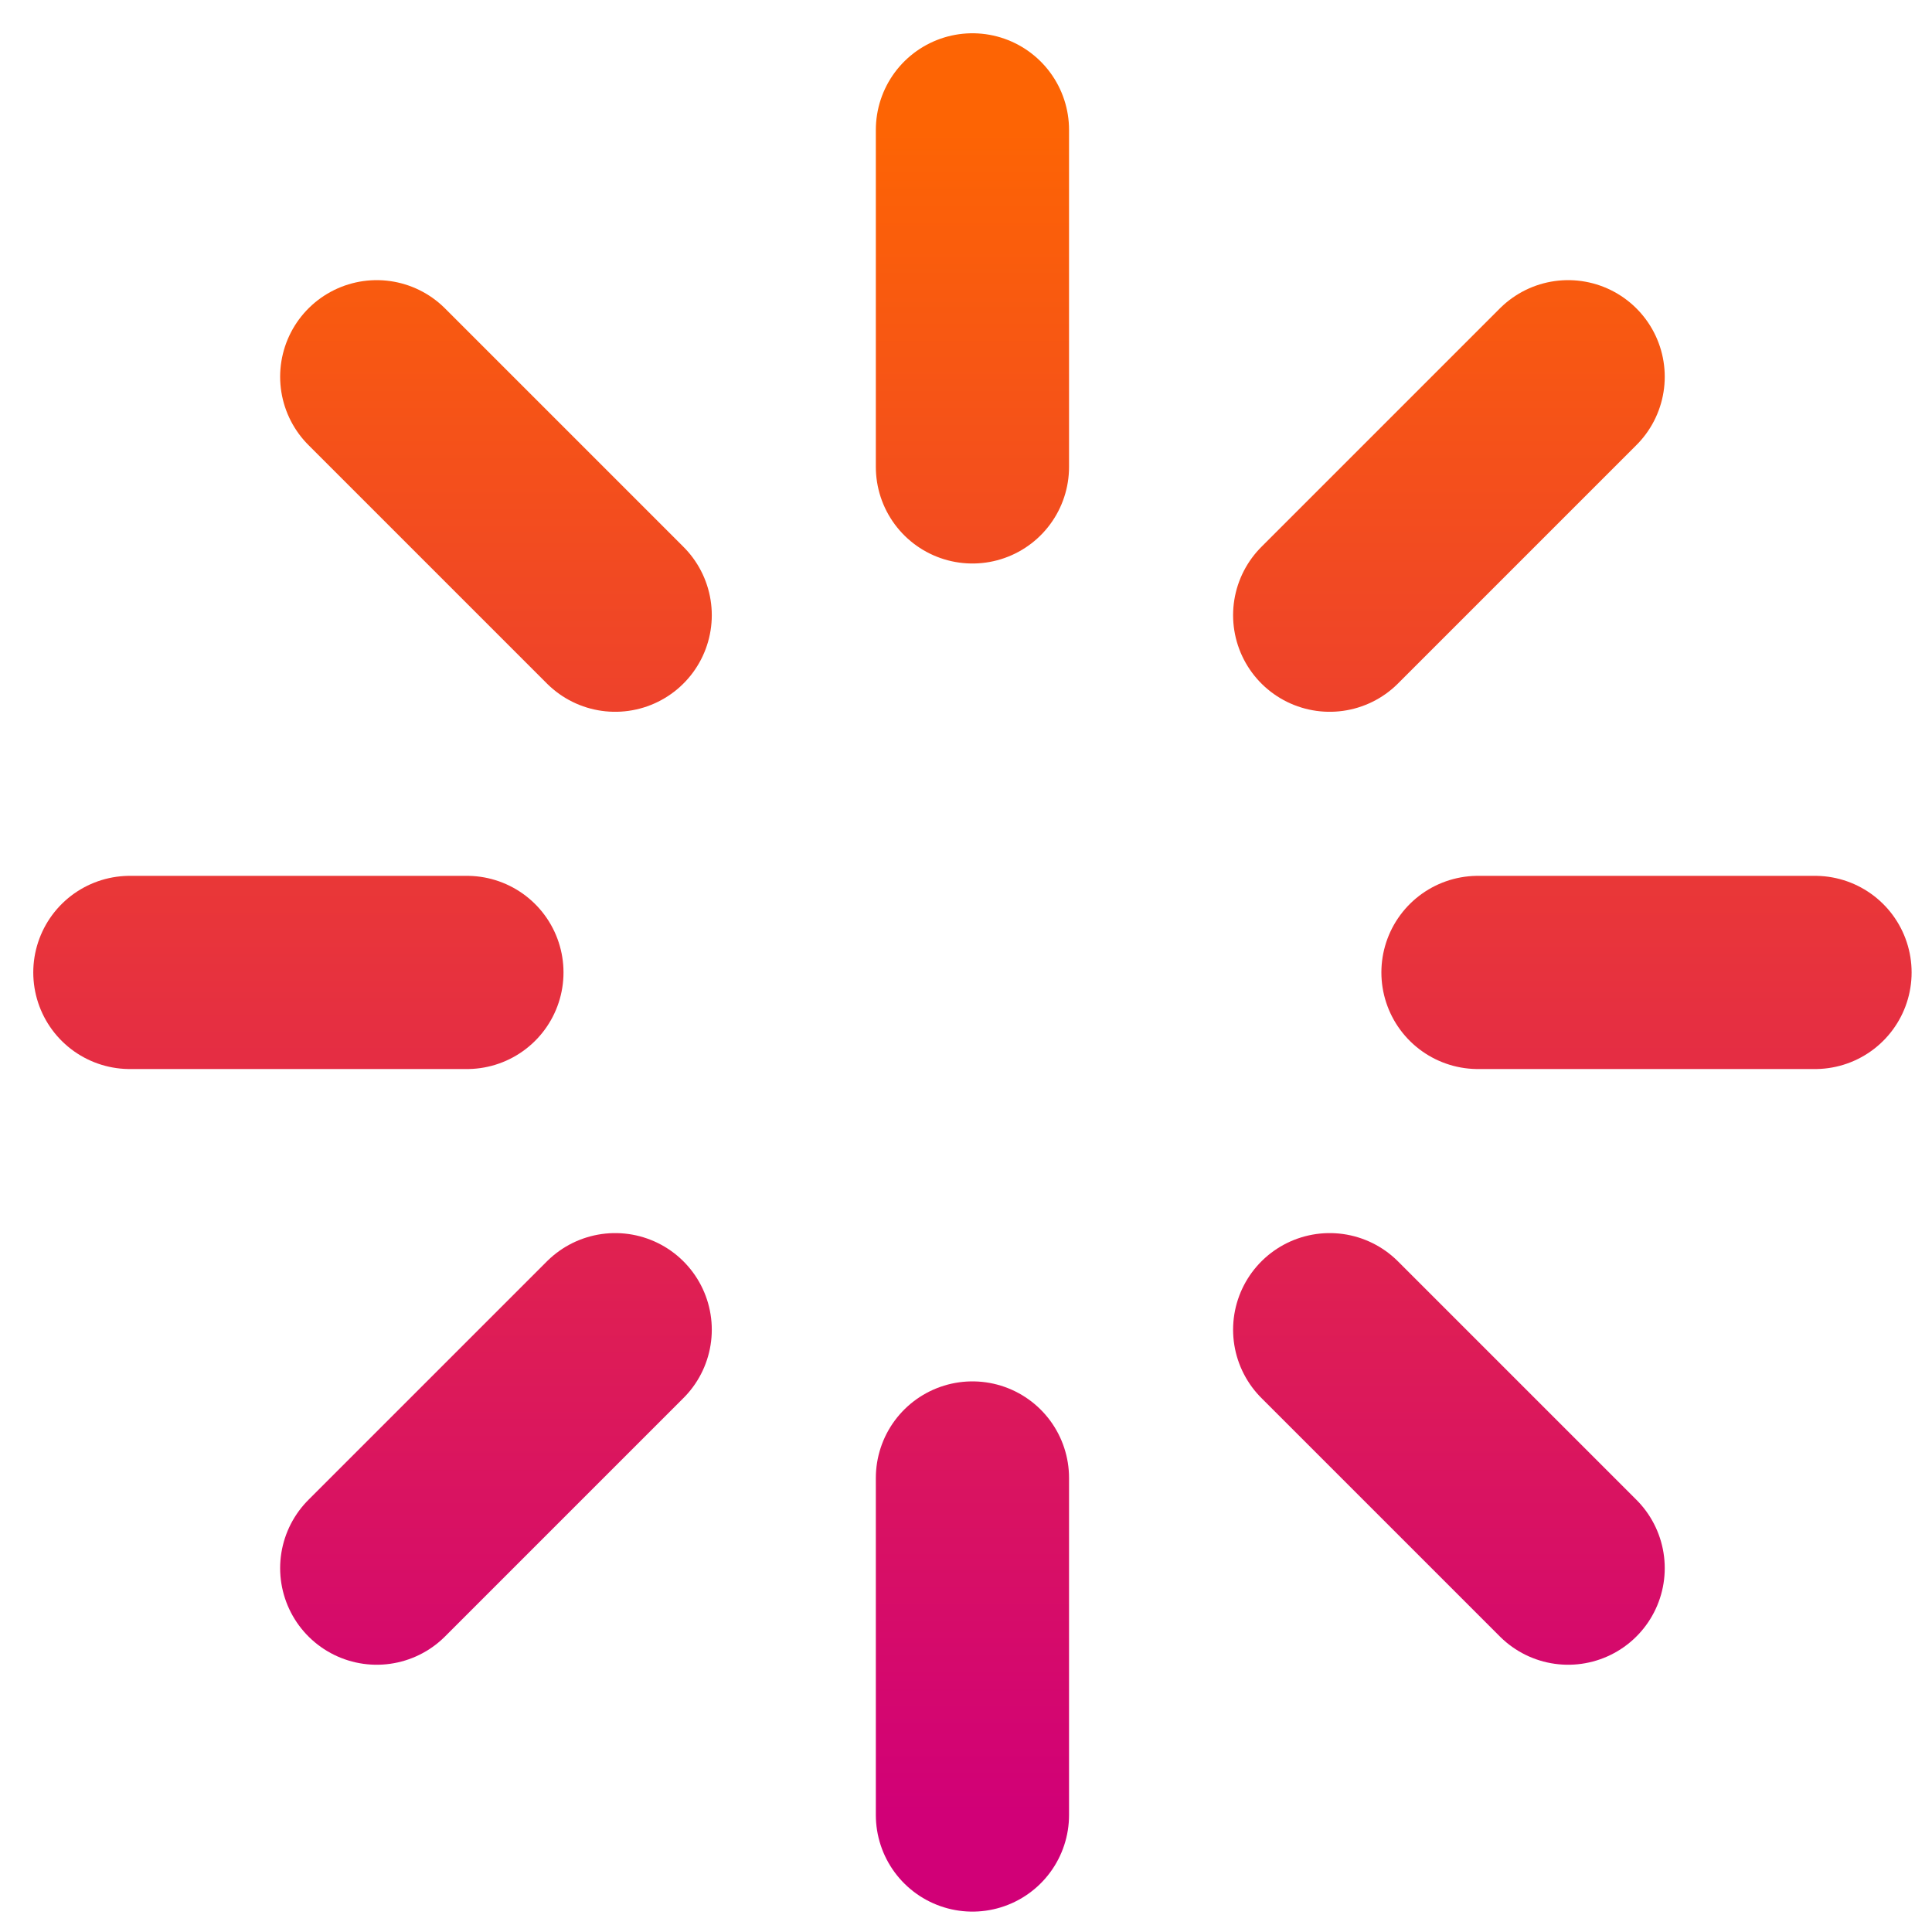 <svg width="150" height="150" viewBox="0 0 150 150" fill="none" xmlns="http://www.w3.org/2000/svg">
<path d="M75.5 10.083V36.25M75.5 114.75V140.917M29.25 29.25L47.763 47.763M103.237 103.237L121.75 121.75M10.083 75.5H36.25M114.75 75.5H140.917M29.25 121.75L47.763 103.237M103.237 47.763L121.75 29.25" stroke="url(#paint0_linear_215_69)" stroke-width="15" stroke-linecap="round" stroke-linejoin="round"/>
<defs>
<linearGradient id="paint0_linear_215_69" x1="75.5" y1="10.083" x2="75.5" y2="140.917" gradientUnits="userSpaceOnUse">
<stop stop-color="#FD6404"/>
<stop offset="1" stop-color="#D10077"/>
</linearGradient>
</defs>
</svg>

